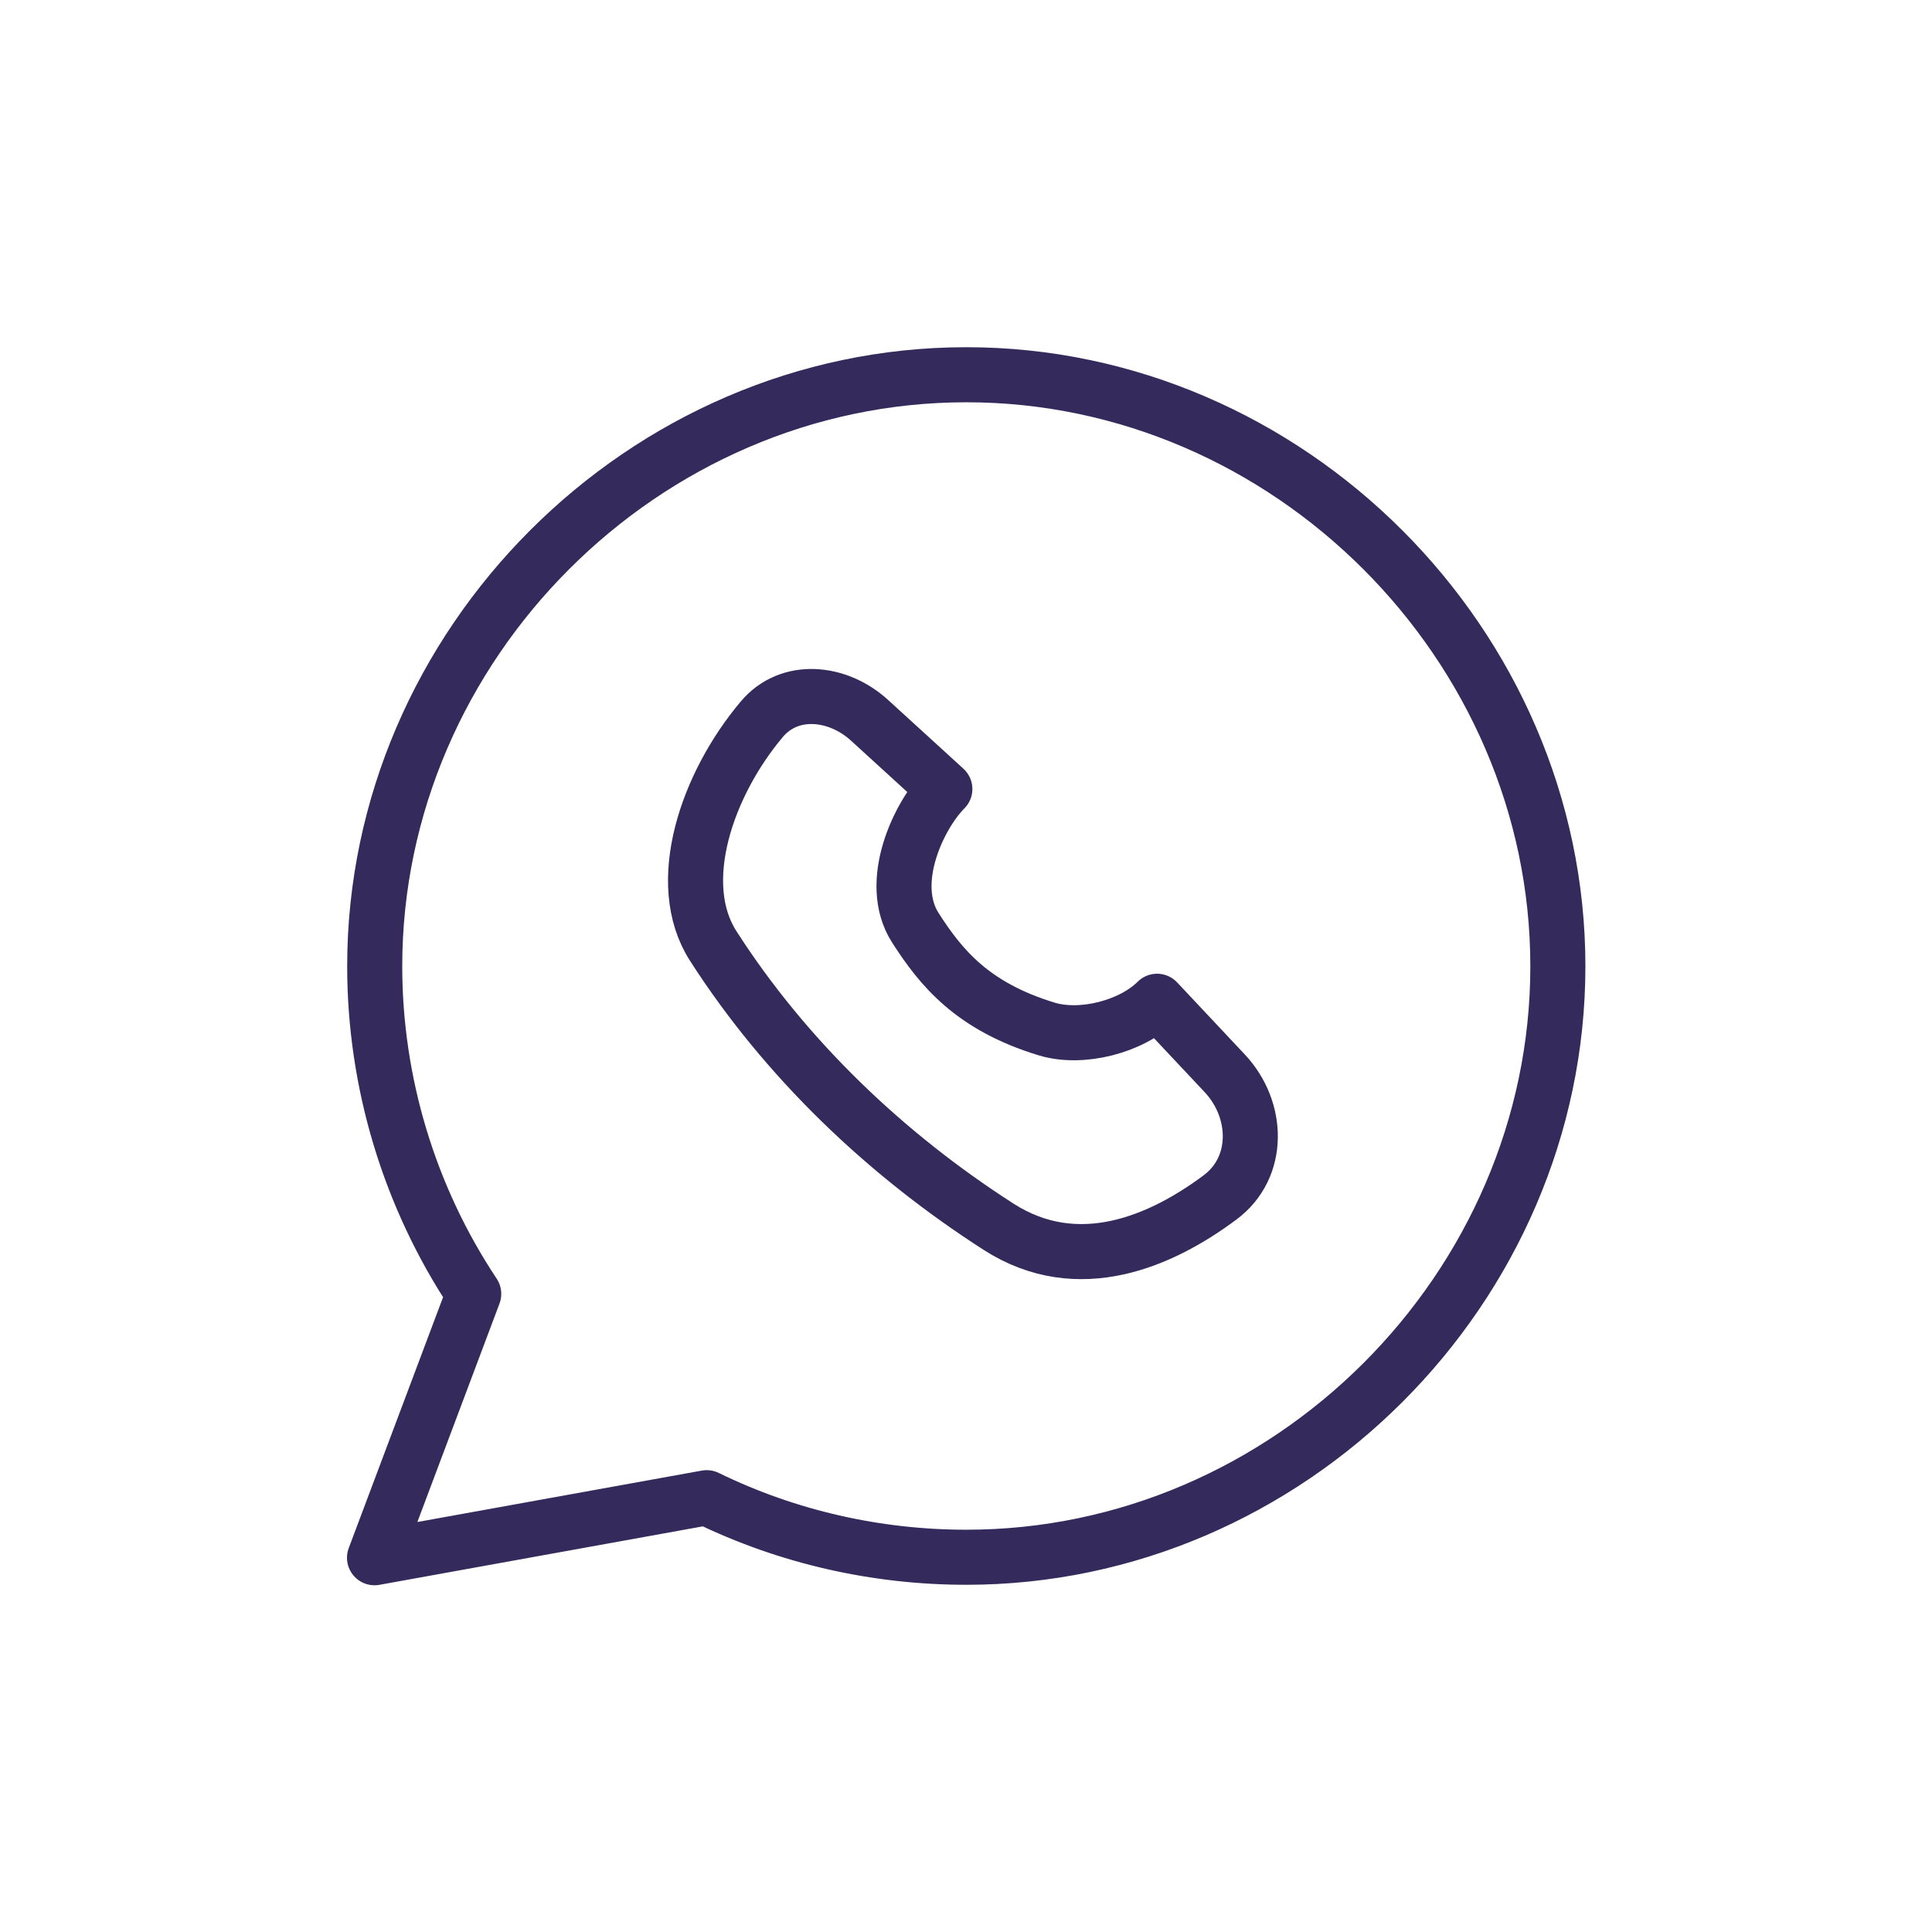 <svg width="60" height="60" viewBox="0 0 60 60" fill="none" xmlns="http://www.w3.org/2000/svg">
<path d="M30.001 11.638C19.996 11.641 11.637 20.011 11.637 30.008C11.637 33.612 12.71 37.172 14.712 40.182L11.631 48.377L21.947 46.512C24.466 47.743 27.233 48.361 30.001 48.362C40.014 48.369 48.381 40.011 48.381 30.008C48.381 20.016 40.011 11.632 30.001 11.638Z" stroke="#342A5B" stroke-width="1.71" stroke-linecap="round" stroke-linejoin="round"/>
<path d="M31.012 38.098C33.497 39.693 36.088 38.531 37.892 37.185C39.139 36.256 39.097 34.463 38.033 33.33L35.934 31.095C35.137 31.891 33.586 32.285 32.508 31.957C30.19 31.252 29.218 30.044 28.429 28.817C27.524 27.406 28.546 25.3 29.343 24.504L27.003 22.368C26.017 21.468 24.518 21.316 23.658 22.337C21.955 24.358 20.896 27.426 22.15 29.379C24.401 32.886 27.505 35.847 31.012 38.098Z" stroke="#342A5B" stroke-width="1.71" stroke-linecap="round" stroke-linejoin="round"/>
</svg>
